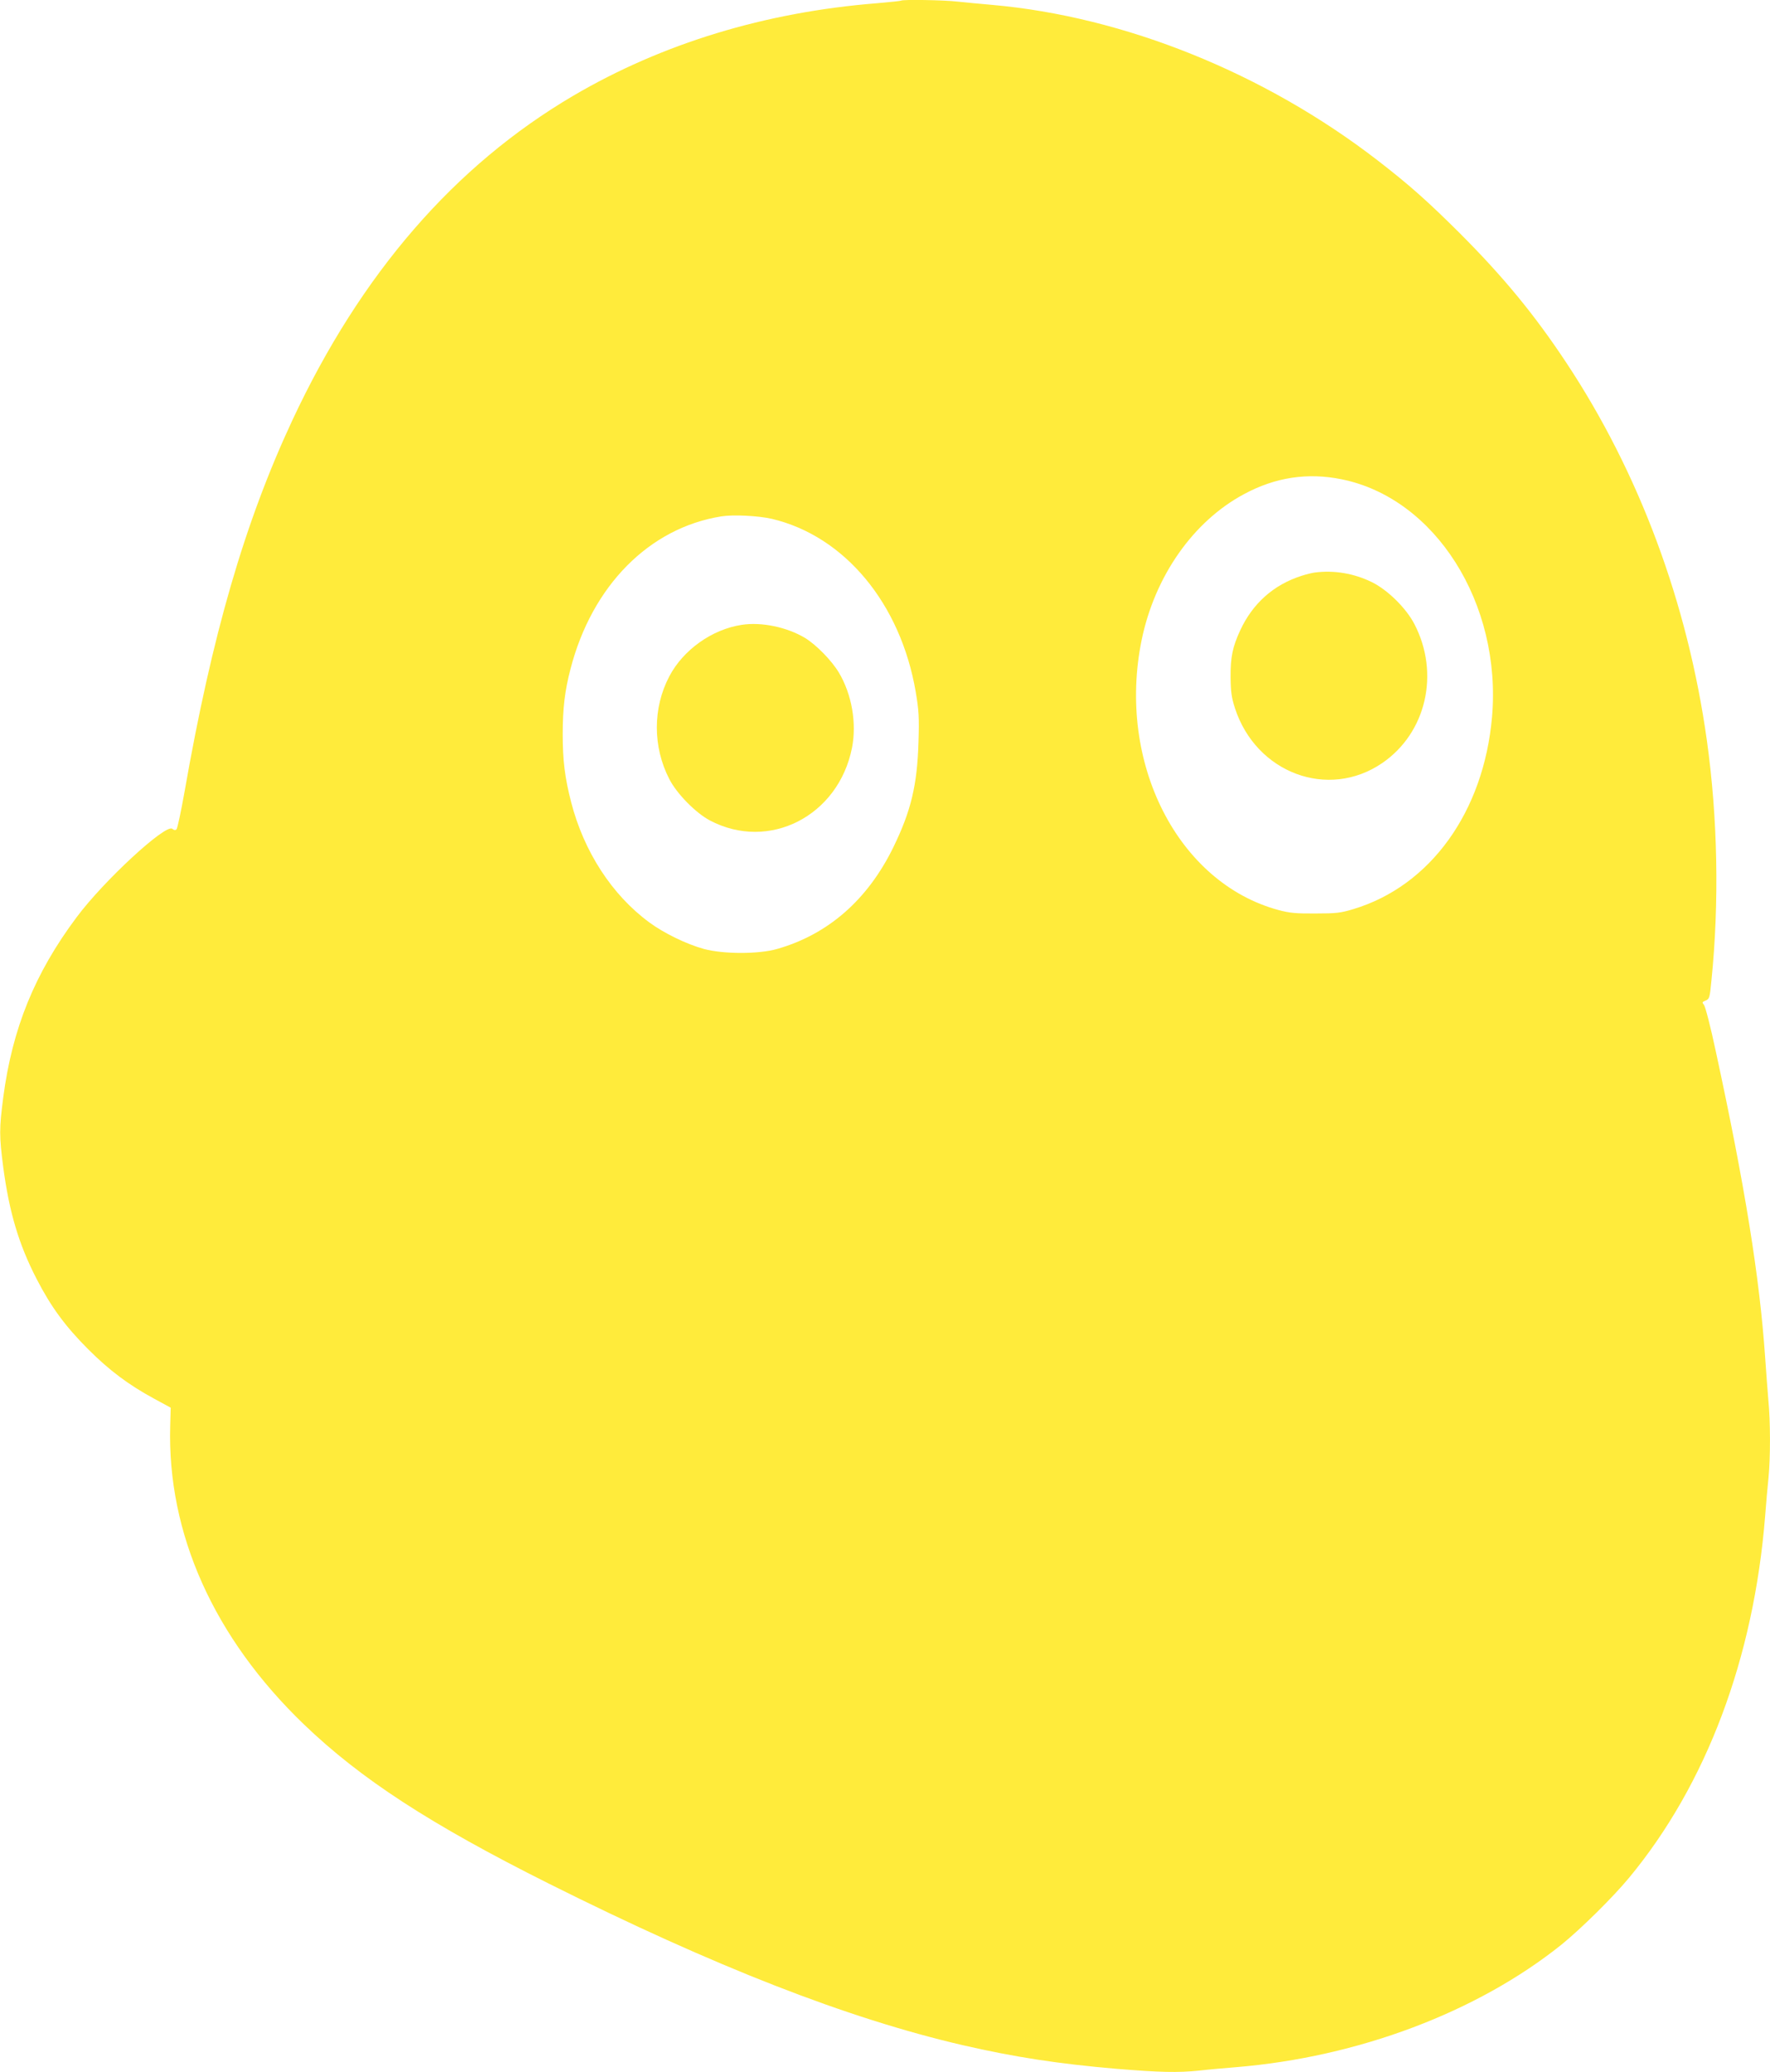<?xml version="1.0" standalone="no"?>
<!DOCTYPE svg PUBLIC "-//W3C//DTD SVG 20010904//EN"
 "http://www.w3.org/TR/2001/REC-SVG-20010904/DTD/svg10.dtd">
<svg version="1.0" xmlns="http://www.w3.org/2000/svg"
 width="1094pt" height="1280pt" viewBox="0 0 1094 1280"
 preserveAspectRatio="xMidYMid meet">
<g transform="translate(0,1280) scale(0.1,-0.1)"
fill="#ffeb3b" stroke="none">
<path d="M5569 12796 c-2 -2 -69 -9 -149 -16 -692 -55 -1327 -249 -1876 -571
-735 -432 -1314 -1100 -1737 -2005 -295 -632 -497 -1328 -666 -2293 -22 -123
-44 -228 -50 -234 -7 -7 -15 -6 -26 3 -40 33 -424 -321 -592 -547 -258 -345
-397 -686 -453 -1113 -25 -193 -25 -237 0 -430 37 -278 96 -477 206 -690 89
-173 178 -294 319 -435 131 -131 250 -220 407 -305 l103 -56 -3 -112 c-19
-665 269 -1308 826 -1844 352 -338 781 -617 1512 -983 1028 -514 1845 -833
2560 -999 322 -74 589 -115 949 -146 271 -22 379 -25 514 -11 51 6 153 15 227
21 753 62 1489 339 2010 756 120 97 317 291 419 414 478 577 771 1356 841
2235 6 77 15 184 21 238 12 126 12 344 -1 477 -5 58 -14 177 -20 265 -34 494
-125 1060 -306 1895 -31 146 -64 273 -72 282 -13 16 -12 18 10 27 23 9 26 16
36 123 49 485 39 1002 -28 1483 -119 851 -419 1656 -870 2336 -197 297 -388
529 -659 800 -198 197 -313 299 -506 448 -698 539 -1565 889 -2385 961 -69 6
-164 15 -211 20 -83 10 -342 14 -350 6z m2724 -2957 c578 -117 989 -766 929
-1467 -51 -587 -381 -1045 -857 -1188 -79 -24 -107 -27 -235 -27 -119 -1 -160
3 -227 21 -624 168 -1001 911 -847 1667 81 395 319 735 634 903 193 104 393
134 603 91z m-3523 -244 c450 -106 797 -523 890 -1070 19 -113 22 -154 17
-310 -8 -265 -46 -425 -156 -650 -158 -323 -402 -537 -717 -627 -114 -33 -332
-33 -454 0 -106 29 -248 98 -337 164 -231 170 -404 437 -483 743 -39 152 -52
256 -52 420 0 160 13 268 48 402 133 515 487 872 932 943 74 12 229 4 312 -15z"/>
<path d="M8125 9263 c-16 -2 -52 -11 -80 -20 -173 -55 -303 -171 -380 -338
-47 -102 -60 -165 -59 -290 1 -89 6 -125 27 -190 131 -401 576 -567 910 -339
272 186 358 553 199 859 -51 98 -164 210 -263 259 -111 54 -234 75 -354 59z"/>
<path d="M4584 8940 c-183 -28 -361 -154 -447 -318 -103 -195 -103 -436 0
-635 46 -90 162 -208 250 -255 365 -193 795 26 879 448 30 152 -1 331 -81 465
-45 75 -139 171 -209 214 -112 67 -269 100 -392 81z"/>
</g>
</svg>
